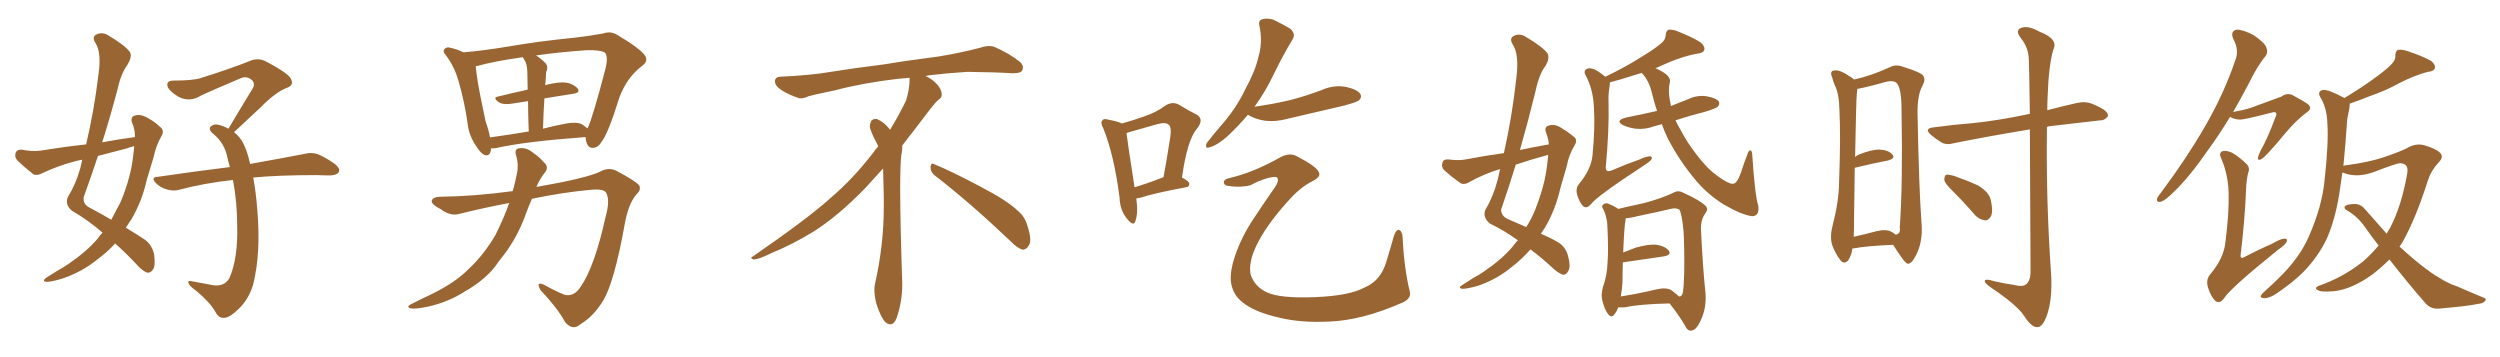 <svg xmlns="http://www.w3.org/2000/svg" xmlns:xlink="http://www.w3.org/1999/xlink" width="1050" height="150"><path fill="#996633" padding="10" d="M43.07 97.71L43.07 97.71Q37.21 92.58 30.18 88.48L30.18 88.48Q27.10 85.84 28.56 82.62L28.56 82.62Q31.79 77.49 33.69 70.75L33.69 70.75Q34.13 68.85 34.57 67.09L34.57 67.09Q32.67 67.38 31.20 67.82L31.20 67.82Q24.02 69.73 17.29 72.95L17.29 72.95Q15.53 73.83 14.06 73.24L14.06 73.24Q9.96 70.02 7.18 67.24L7.18 67.24Q6.01 65.92 6.59 64.16L6.59 64.16Q7.03 62.84 8.94 62.84L8.94 62.84Q13.77 63.72 16.85 63.28L16.85 63.28Q26.81 61.67 36.18 60.64L36.18 60.64Q39.55 46.29 41.31 31.64L41.31 31.64Q42.77 21.97 39.99 17.87L39.99 17.87Q38.53 15.53 40.43 14.50L40.43 14.50Q43.07 13.18 45.85 15.09L45.85 15.09Q52.73 19.19 54.64 21.97L54.64 21.97Q55.52 23.88 53.61 27.10L53.61 27.10Q50.83 30.76 49.37 37.50L49.37 37.50Q46.44 48.63 42.92 59.77L42.92 59.77Q49.95 58.45 56.69 57.57L56.69 57.57Q56.69 54.05 55.37 51.27L55.37 51.27Q54.79 49.07 56.69 48.49L56.69 48.49Q59.47 47.75 62.70 49.95L62.70 49.95Q64.75 50.98 67.09 53.17L67.09 53.17Q69.29 54.79 67.82 57.13L67.82 57.13Q65.48 61.23 64.45 66.21L64.45 66.21Q62.99 70.90 61.67 75.44L61.67 75.44Q59.62 84.67 55.08 92.29L55.08 92.29Q53.91 93.90 52.88 95.65L52.88 95.65Q58.01 98.73 60.79 100.63L60.79 100.63Q63.87 102.83 64.75 106.93L64.75 106.93Q65.33 111.62 64.31 113.09L64.31 113.09Q63.43 114.55 62.11 114.55L62.11 114.55Q60.79 114.40 58.45 112.21L58.45 112.21Q52.88 106.20 48.34 102.25L48.34 102.25Q45.26 105.76 40.87 108.98L40.87 108.98Q34.57 114.11 26.51 116.89L26.51 116.89Q21.39 118.51 19.19 118.36L19.19 118.36Q17.58 117.92 19.48 116.60L19.48 116.60Q21.83 115.14 24.17 113.67L24.17 113.67Q26.81 112.21 28.71 110.89L28.71 110.89Q36.62 105.47 41.16 100.05L41.16 100.05Q42.04 98.73 43.07 97.71ZM55.96 65.19L55.96 65.19Q56.25 63.13 56.40 61.38L56.40 61.38Q54.49 61.82 53.03 62.40L53.03 62.40Q46.88 64.01 41.16 65.48L41.16 65.48Q38.23 74.27 35.16 82.76L35.16 82.76Q34.72 85.84 37.79 87.30L37.79 87.30Q42.77 89.94 46.73 92.29L46.73 92.29Q48.78 88.48 50.68 84.81L50.68 84.81Q55.08 74.12 55.96 65.19ZM106.35 74.56L106.35 74.56L106.35 74.56Q107.52 80.71 108.11 88.62L108.11 88.62Q109.57 106.49 106.35 119.38L106.35 119.38Q104.59 125.39 100.63 129.35L100.63 129.35Q96.68 133.30 94.48 133.45L94.48 133.45Q91.99 133.89 90.53 131.10L90.53 131.10Q88.48 127.29 82.62 122.31L82.62 122.31Q79.98 120.41 79.39 119.38L79.39 119.38Q78.52 117.63 80.27 118.07L80.27 118.07Q84.38 118.80 88.92 119.68L88.92 119.68Q94.19 120.70 96.39 116.75L96.39 116.75Q100.05 108.25 99.61 94.48L99.61 94.48Q99.61 84.96 97.85 75.59L97.85 75.59Q85.84 76.90 75.29 79.69L75.29 79.69Q72.80 80.42 70.02 79.54L70.02 79.54Q67.38 78.81 65.48 76.90L65.48 76.90Q63.13 74.41 66.21 74.27L66.21 74.27Q82.32 71.92 96.53 70.17L96.53 70.17Q96.09 68.26 95.65 66.80L95.65 66.80Q94.48 59.91 89.06 55.81L89.06 55.81Q87.16 53.76 89.06 52.73L89.06 52.73Q90.53 51.71 93.75 53.03L93.75 53.03Q94.92 53.47 95.95 54.05L95.95 54.05Q101.51 44.68 106.35 36.77L106.35 36.77Q107.23 34.57 105.32 33.25L105.32 33.25Q103.42 31.93 101.22 32.81L101.22 32.81Q87.45 38.67 84.67 39.99L84.67 39.99Q79.69 43.21 74.85 40.58L74.85 40.58Q71.92 38.82 70.61 36.91L70.61 36.91Q69.29 33.84 72.95 33.84L72.95 33.84Q81.01 33.84 84.23 32.81L84.23 32.81Q96.83 28.86 104.88 25.63L104.88 25.63Q108.25 24.17 111.33 25.63L111.33 25.63Q121.73 31.05 122.31 33.40L122.31 33.40Q123.49 35.89 120.41 36.91L120.41 36.91Q115.58 38.82 109.42 45.12L109.42 45.12Q103.56 50.54 98.29 55.52L98.29 55.52Q100.93 57.57 102.25 60.35L102.25 60.35Q104.00 63.87 105.03 68.85L105.03 68.85Q119.09 66.36 128.03 64.60L128.03 64.60Q130.81 63.87 133.45 64.75L133.45 64.75Q136.67 66.06 140.63 68.85L140.63 68.85Q143.12 70.90 142.24 72.36L142.24 72.36Q141.50 73.54 138.72 73.68L138.72 73.68Q135.94 73.68 133.15 73.54L133.15 73.54Q117.04 73.54 106.35 74.56ZM206.25 62.26L206.25 62.26Q206.10 65.63 203.76 65.19L203.76 65.19Q202.00 64.60 200.10 61.52L200.10 61.52Q197.02 57.13 196.44 52.15L196.44 52.15Q195.12 42.63 192.48 33.69L192.48 33.69Q190.72 27.69 187.21 23.14L187.21 23.14Q185.74 21.53 186.77 20.51L186.77 20.51Q187.50 19.78 188.53 19.92L188.53 19.92Q191.60 20.51 194.68 21.97L194.68 21.97Q202.29 21.39 213.87 19.48L213.87 19.48Q226.46 17.29 241.41 15.82L241.41 15.82Q247.85 15.09 253.27 14.06L253.27 14.06Q256.64 12.89 259.42 14.79L259.42 14.79Q267.48 19.48 270.26 22.56L270.26 22.56Q272.90 25.34 269.68 27.69L269.68 27.69Q263.38 32.37 260.16 40.87L260.16 40.87Q255.32 56.40 252.69 59.47L252.69 59.47Q251.37 61.96 249.02 62.11L249.02 62.11Q246.83 62.11 246.24 59.47L246.24 59.47Q245.95 58.45 245.95 57.57L245.95 57.57Q220.02 59.47 208.01 62.26L208.01 62.26Q206.84 62.40 206.25 62.26ZM228.66 41.31L228.66 41.31Q228.22 47.31 228.08 54.05L228.08 54.05Q232.47 52.88 237.89 51.86L237.89 51.86Q242.14 51.12 244.34 52.15L244.34 52.15Q245.65 53.03 246.68 53.91L246.68 53.91Q246.68 53.76 246.83 53.76L246.83 53.76Q248.88 49.66 254.30 28.86L254.30 28.86Q255.62 23.29 253.86 21.97L253.86 21.97Q251.95 20.95 246.24 21.09L246.24 21.09Q234.08 21.97 225.15 23.29L225.15 23.29Q227.20 24.61 229.10 26.51L229.10 26.51Q230.42 27.98 229.39 30.32L229.39 30.32Q229.25 31.35 229.25 32.81L229.25 32.81Q229.10 34.42 228.96 35.89L228.96 35.89Q229.10 35.60 229.54 35.60L229.54 35.60Q234.96 34.28 238.04 34.72L238.04 34.72Q241.26 35.45 242.72 37.35L242.72 37.35Q243.75 38.96 240.67 39.40L240.67 39.40Q234.96 40.28 228.66 41.31ZM220.75 26.07L220.75 26.07Q220.17 25.05 219.58 24.02L219.58 24.02Q207.28 25.78 200.54 27.69L200.54 27.69Q200.24 27.69 199.80 27.83L199.80 27.83Q200.39 33.69 201.86 40.87L201.86 40.87Q203.03 46.44 203.91 50.83L203.91 50.83Q205.22 54.49 205.81 57.71L205.81 57.71Q213.28 56.69 222.07 55.22L222.07 55.22Q221.78 47.46 221.78 42.48L221.78 42.48Q217.82 43.07 214.16 43.65L214.16 43.65Q210.94 43.95 209.47 42.92L209.47 42.92Q206.84 41.02 209.03 40.58L209.03 40.58Q215.04 39.11 221.63 37.65L221.63 37.65Q221.48 31.49 221.48 30.18L221.48 30.18Q221.34 27.54 220.75 26.07ZM213.87 85.25L213.87 85.25L213.87 85.25Q203.76 87.16 193.07 89.79L193.07 89.79Q189.26 90.97 185.16 87.89L185.16 87.89Q180.91 85.69 181.35 84.23L181.35 84.23Q181.93 82.62 185.16 82.62L185.16 82.62Q199.07 82.47 215.33 80.27L215.33 80.27Q215.48 79.69 215.63 79.25L215.63 79.25Q216.50 76.03 217.09 72.95L217.09 72.95Q217.97 68.99 216.65 64.89L216.65 64.89Q216.06 62.40 218.26 62.26L218.26 62.26Q221.19 61.82 224.27 64.45L224.27 64.45Q226.17 65.63 228.52 68.26L228.52 68.26Q230.71 70.17 228.81 72.51L228.81 72.51Q226.61 75.29 225.29 78.52L225.29 78.52Q246.39 74.85 252.10 72.07L252.10 72.07Q255.47 70.17 258.69 71.63L258.69 71.63Q267.04 76.03 268.51 77.93L268.51 77.93Q269.38 79.83 267.19 81.74L267.19 81.74Q263.82 85.84 262.35 94.34L262.35 94.34Q257.96 118.51 253.42 126.12L253.42 126.12Q249.32 132.86 243.90 136.08L243.90 136.08Q240.53 139.16 237.30 135.21L237.30 135.21Q234.23 129.49 227.05 121.88L227.05 121.88Q224.85 118.07 228.37 119.53L228.37 119.53Q232.47 121.88 237.01 123.78L237.01 123.78Q241.11 124.80 243.90 120.41L243.90 120.41Q249.76 111.91 254.30 91.26L254.30 91.26Q256.35 84.08 254.59 81.01L254.59 81.01Q253.71 79.25 248.44 79.69L248.44 79.69Q236.72 80.71 223.39 83.50L223.39 83.50Q221.92 86.87 220.61 90.53L220.61 90.53Q217.24 99.61 211.82 106.79L211.82 106.79Q209.77 109.28 207.86 112.06L207.86 112.06Q203.32 117.77 195.41 122.31L195.41 122.31Q188.38 126.86 179.88 128.76L179.88 128.76Q174.46 129.93 172.27 129.49L172.27 129.49Q170.51 128.76 172.71 127.73L172.71 127.73Q175.34 126.42 177.98 125.10L177.98 125.10Q180.91 123.78 182.81 122.75L182.81 122.75Q191.46 118.36 196.73 113.09L196.73 113.09Q203.32 106.93 208.15 98.58L208.15 98.58Q211.67 91.55 213.87 85.25ZM392.58 73.68L392.58 73.68Q390.82 72.36 390.82 70.17L390.82 70.17Q390.97 68.70 391.70 68.70L391.70 68.70Q391.99 68.70 392.43 68.99L392.43 68.99Q399.32 71.78 411.77 78.37L411.77 78.37Q423.05 84.23 427.59 88.62L427.59 88.62Q430.37 90.97 431.40 94.48L431.40 94.48Q432.71 98.29 432.71 100.63L432.71 100.63Q432.71 102.39 431.98 103.27L431.98 103.27Q430.96 104.88 429.49 104.88L429.49 104.88Q427.15 104.15 424.51 101.37L424.51 101.37Q407.08 84.81 392.58 73.68ZM382.03 33.54L382.03 33.54L382.03 32.67Q379.25 32.96 377.05 33.11L377.05 33.11Q362.26 34.86 350.68 37.94L350.68 37.94Q341.46 39.84 339.55 40.43L339.55 40.43Q337.65 41.31 336.33 41.31L336.33 41.31Q335.74 41.31 335.30 41.16L335.30 41.16Q330.76 39.55 328.13 37.79L328.13 37.79Q325.49 36.04 325.49 34.13L325.49 34.13L325.49 33.98Q325.63 32.37 327.54 32.23L327.54 32.23Q340.43 31.64 348.93 30.18L348.93 30.18Q356.84 28.86 371.92 26.95L371.92 26.95Q379.54 25.63 394.19 23.73L394.19 23.73Q403.13 22.27 411.62 20.07L411.62 20.07Q413.82 19.34 415.43 19.34L415.43 19.34Q416.60 19.34 417.48 19.63L417.48 19.63Q423.93 22.41 428.47 26.07L428.47 26.07Q429.64 27.25 429.64 28.42L429.64 28.42Q429.64 29.00 429.20 29.74L429.20 29.74Q428.61 30.76 425.68 30.76L425.68 30.76L424.95 30.76Q418.21 30.32 406.20 30.18L406.20 30.18Q397.27 30.76 390.09 31.64L390.09 31.64Q389.21 31.79 388.77 31.93L388.77 31.93Q391.41 33.11 393.60 35.45L393.60 35.45Q395.36 37.50 395.51 39.26L395.51 39.26L395.51 39.84Q395.51 41.02 394.34 41.75L394.34 41.75Q393.02 42.77 390.67 45.85L390.67 45.85Q384.23 54.35 378.96 61.08L378.96 61.08L378.96 61.82Q378.96 63.28 378.52 65.33L378.52 65.33Q378.08 69.43 378.08 79.25L378.08 79.25Q378.08 93.46 378.96 119.24L378.96 119.24Q378.96 126.71 376.61 133.45L376.61 133.45Q375.59 136.23 373.83 136.23L373.83 136.23Q372.95 136.23 371.78 135.21L371.78 135.21Q370.02 133.45 368.12 127.73L368.12 127.73Q367.24 124.37 367.24 121.88L367.24 121.88Q367.24 120.26 367.53 119.09L367.53 119.09Q371.19 102.83 371.19 87.01L371.19 87.01L371.19 82.62Q371.04 76.61 370.90 70.75L370.90 70.75Q366.80 75.29 363.57 78.81L363.57 78.81Q352.15 90.67 341.46 97.41L341.46 97.41Q332.81 102.69 323.88 106.35L323.88 106.35Q318.60 108.98 316.41 108.98L316.41 108.98Q315.53 108.54 315.53 108.25L315.53 108.25Q315.53 107.96 316.26 107.67L316.26 107.67Q339.40 91.70 348.78 83.20L348.78 83.20Q358.45 75 366.94 63.87L366.94 63.87Q367.82 62.55 368.85 61.52L368.85 61.52Q368.41 60.35 367.82 59.33L367.82 59.33Q366.65 57.28 365.63 54.49L365.63 54.49Q365.33 53.76 365.33 53.03L365.33 53.03Q365.33 52.00 365.92 50.83L365.92 50.83Q366.50 49.95 367.82 49.95L367.82 49.95L368.26 49.95Q371.19 51.27 373.10 53.61L373.10 53.61Q373.39 53.91 373.83 54.49L373.83 54.49Q377.34 48.78 380.57 42.19L380.57 42.19Q382.03 37.21 382.03 33.54ZM477.25 83.35L477.25 83.35Q478.13 89.50 476.81 93.02L476.81 93.02Q476.07 95.21 473.44 91.99L473.44 91.99Q470.36 88.33 470.21 82.91L470.21 82.91Q467.87 64.89 463.33 53.76L463.33 53.76Q462.01 51.42 463.04 50.54L463.04 50.54Q463.48 49.66 465.38 50.24L465.38 50.24Q469.48 50.98 471.24 51.86L471.24 51.86Q476.37 50.39 480.47 48.93L480.47 48.93Q485.74 47.17 489.40 44.38L489.40 44.38Q492.33 42.48 495.12 43.95L495.12 43.95Q499.37 46.58 502.44 48.05L502.44 48.05Q505.96 49.95 502.73 54.05L502.73 54.05Q498.63 58.74 496.44 74.56L496.44 74.56Q499.51 76.17 499.51 77.20L499.51 77.20Q499.51 78.52 498.05 78.66L498.05 78.66Q484.72 81.15 478.86 83.06L478.86 83.06Q477.83 83.20 477.25 83.35ZM476.51 78.66L476.51 78.66Q481.93 77.05 488.67 74.41L488.67 74.41Q490.14 66.50 491.16 59.77L491.16 59.77Q492.33 53.61 491.02 52.59L491.02 52.59Q489.99 51.12 486.04 52.15L486.04 52.15Q480.47 53.76 473.73 55.66L473.73 55.66Q473.14 55.81 473.14 55.96L473.14 55.96Q473.73 60.94 476.51 78.66ZM524.12 48.19L524.12 48.19Q520.31 52.73 515.48 57.28L515.48 57.28Q511.38 60.94 508.15 61.82L508.15 61.82Q505.81 62.70 506.84 60.06L506.84 60.06Q509.18 56.98 513.72 51.71L513.72 51.71Q519.29 45.26 522.95 37.65L522.95 37.65Q527.20 29.88 528.52 24.02L528.52 24.02Q530.42 17.58 528.96 10.84L528.96 10.84Q528.37 8.50 530.27 8.06L530.27 8.06Q532.62 7.47 534.96 8.35L534.96 8.35Q538.62 10.11 541.85 12.01L541.85 12.01Q544.34 14.21 542.87 16.55L542.87 16.55Q538.77 23.29 534.67 31.79L534.67 31.79Q531.45 38.53 526.90 44.82L526.90 44.82Q535.25 43.65 542.43 41.89L542.43 41.89Q549.02 40.14 555.18 37.79L555.18 37.79Q560.16 35.60 565.14 36.47L565.14 36.47Q569.97 37.50 571.29 39.40L571.29 39.40Q572.17 40.87 570.70 42.19L570.70 42.19Q569.82 42.92 564.40 44.38L564.40 44.38Q552.54 47.17 541.11 49.80L541.11 49.80Q535.99 51.27 531.15 50.68L531.15 50.68Q527.49 50.10 524.85 48.63L524.85 48.63Q524.27 48.34 524.12 48.19ZM516.65 74.71L516.65 74.71L516.65 74.71Q526.61 72.36 537.74 66.06L537.74 66.06Q541.85 63.87 544.92 65.77L544.92 65.77Q552.83 69.87 553.86 72.22L553.86 72.22Q555.03 74.12 551.37 76.03L551.37 76.03Q545.95 78.66 540.53 84.96L540.53 84.96Q531.45 95.07 527.49 103.56L527.49 103.56Q524.27 110.45 525.29 115.43L525.29 115.43Q527.05 120.41 532.03 122.75L532.03 122.75Q537.60 125.39 552.25 124.80L552.25 124.80Q566.89 124.22 573.19 120.70L573.19 120.70Q579.93 117.92 582.28 109.86L582.28 109.86Q584.03 104.15 585.50 98.88L585.50 98.88Q586.52 96.39 587.40 96.53L587.40 96.53Q588.43 96.53 589.01 98.73L589.01 98.73Q589.75 113.09 592.09 122.31L592.09 122.31Q592.97 125.54 588.57 127.29L588.57 127.29Q572.17 134.47 558.40 135.06L558.40 135.06Q546.39 135.64 537.45 133.45L537.45 133.45Q526.90 131.10 521.92 127.00L521.92 127.00Q517.53 123.63 516.94 117.92L516.94 117.92Q516.65 113.67 518.55 107.96L518.55 107.96Q521.48 99.17 526.90 91.26L526.90 91.26Q531.45 84.38 535.55 78.52L535.55 78.52Q537.16 76.17 536.57 74.85L536.57 74.85Q536.28 73.83 532.76 74.71L532.76 74.71Q528.52 75.88 525.29 77.78L525.29 77.78Q520.46 78.96 515.04 77.93L515.04 77.93Q513.87 77.34 514.01 76.32L514.01 76.32Q514.31 75.15 516.65 74.71ZM650.54 60.64L650.54 60.64Q650.24 57.71 649.22 55.37L649.22 55.37Q648.63 53.17 650.54 52.73L650.54 52.73Q653.17 51.86 656.25 54.05L656.25 54.05Q658.30 55.22 660.64 57.13L660.64 57.13Q662.84 58.59 661.38 60.94L661.38 60.94Q658.89 65.04 658.01 69.87L658.01 69.87Q656.69 74.41 655.37 78.96L655.37 78.96Q653.32 88.04 648.93 95.51L648.93 95.51Q648.05 96.83 647.17 98.14L647.17 98.14Q651.86 100.20 654.20 101.66L654.20 101.66Q657.57 103.56 658.59 107.52L658.59 107.52Q659.77 111.91 658.74 113.67L658.74 113.67Q658.01 115.28 656.69 115.43L656.69 115.43Q655.22 115.14 652.88 113.23L652.88 113.23Q647.17 107.96 642.77 104.74L642.77 104.74Q639.55 108.54 635.01 112.06L635.01 112.06Q628.86 117.19 620.95 119.97L620.95 119.97Q615.82 121.44 613.92 121.29L613.92 121.29Q612.30 120.70 614.21 119.68L614.21 119.68Q616.41 118.21 618.75 116.75L618.75 116.75Q621.24 115.43 623.14 114.11L623.14 114.11Q630.91 108.84 635.45 103.42L635.45 103.42Q636.47 101.95 637.50 100.93L637.50 100.93Q632.08 96.97 625.78 93.90L625.78 93.90Q622.56 91.26 623.88 88.04L623.88 88.04Q627.25 82.47 629.15 75L629.15 75Q629.59 72.95 630.03 71.04L630.03 71.04Q629.88 71.04 629.88 71.04L629.88 71.04Q623.14 73.10 616.85 76.61L616.85 76.61Q615.09 77.64 613.62 77.05L613.62 77.05Q609.23 73.97 606.45 71.34L606.45 71.34Q605.27 70.17 605.86 68.26L605.86 68.26Q606.15 66.94 608.06 66.94L608.06 66.94Q612.89 67.53 615.67 66.94L615.67 66.94Q624.02 65.33 631.64 64.31L631.64 64.31Q635.16 48.63 636.91 32.37L636.91 32.37Q638.09 22.71 635.30 18.60L635.30 18.60Q633.84 16.11 635.74 15.09L635.74 15.09Q638.38 13.77 641.16 15.67L641.16 15.67Q648.05 19.78 649.95 22.41L649.95 22.41Q650.98 24.32 649.22 27.54L649.22 27.54Q646.44 31.05 644.97 38.09L644.97 38.09Q641.89 50.68 638.38 62.99L638.38 62.99Q644.68 61.67 650.54 60.64ZM650.24 65.04L650.24 65.04Q643.21 66.94 636.62 69.14L636.62 69.14Q633.69 78.66 630.47 88.04L630.47 88.04Q630.47 90.67 633.25 91.99L633.25 91.99Q637.50 93.90 641.02 95.36L641.02 95.36Q643.21 91.99 644.68 88.33L644.68 88.33Q648.93 77.64 649.80 69.14L649.80 69.14Q650.10 66.94 650.24 65.04ZM698.00 52.15L698.00 52.15Q696.24 52.59 694.78 53.03L694.78 53.03Q690.82 54.49 686.87 54.05L686.87 54.05Q683.94 53.61 681.74 52.59L681.74 52.59Q678.08 50.68 682.91 49.37L682.91 49.37Q689.65 48.05 695.95 46.58L695.95 46.58Q694.78 43.07 693.90 39.40L693.90 39.40Q692.58 33.69 689.50 30.62L689.50 30.62Q687.60 31.20 685.69 31.79L685.69 31.79Q679.83 33.69 676.17 34.57L676.17 34.57Q676.17 35.30 676.03 36.33L676.03 36.33Q675.44 39.26 675.59 42.92L675.59 42.92Q675.88 54.79 674.41 70.31L674.41 70.31Q674.41 72.51 676.76 71.63L676.76 71.63Q682.91 68.99 688.33 67.09L688.33 67.09Q691.55 65.63 693.02 65.63L693.02 65.63Q694.19 65.92 693.60 66.94L693.60 66.94Q692.87 67.97 690.53 69.43L690.53 69.43Q670.61 82.47 668.26 85.69L668.26 85.69Q666.50 87.74 665.04 86.72L665.04 86.72Q663.43 85.11 662.40 81.88L662.40 81.88Q661.67 79.10 663.13 77.34L663.13 77.34Q668.26 71.19 668.85 65.33L668.85 65.33Q670.02 53.03 669.43 44.97L669.43 44.97Q669.14 37.65 666.06 31.79L666.06 31.79Q664.89 29.88 666.36 29.00L666.36 29.00Q667.38 28.27 669.73 29.15L669.73 29.15Q671.92 30.32 674.27 32.23L674.27 32.23Q683.06 27.98 689.21 24.02L689.21 24.02Q695.07 20.51 697.71 18.16L697.71 18.16Q699.61 16.70 699.61 14.50L699.61 14.50Q699.76 13.04 700.78 12.45L700.78 12.45Q702.69 12.30 705.03 13.33L705.03 13.33Q711.33 15.82 714.55 18.02L714.55 18.02Q716.31 19.78 715.72 21.24L715.72 21.24Q714.99 22.41 712.65 22.56L712.65 22.56Q707.08 23.58 700.49 26.37L700.49 26.37Q697.56 27.69 695.21 28.71L695.21 28.71Q696.09 28.86 696.68 29.30L696.68 29.30Q701.81 31.79 701.37 34.42L701.37 34.42Q700.49 37.79 701.37 42.33L701.37 42.33Q701.66 43.51 701.81 44.53L701.81 44.53Q705.32 43.07 708.84 41.75L708.84 41.75Q712.65 39.84 716.75 40.43L716.75 40.43Q720.85 41.16 721.88 42.63L721.88 42.63Q722.46 43.80 721.44 44.82L721.44 44.82Q720.70 45.56 715.87 47.02L715.87 47.02Q709.42 48.63 703.71 50.54L703.71 50.54Q704.44 52.15 705.47 53.91L705.47 53.91Q708.69 60.06 712.65 65.04L712.65 65.04Q716.89 70.75 721.44 73.97L721.44 73.97Q725.83 77.20 727.73 77.20L727.73 77.20Q729.49 77.34 731.25 72.36L731.25 72.36Q732.42 68.55 733.89 64.89L733.89 64.89Q734.47 63.13 735.06 63.13L735.06 63.13Q735.94 63.28 735.94 65.04L735.94 65.04Q737.11 82.47 738.43 86.13L738.43 86.13Q739.16 90.67 735.94 90.82L735.94 90.82Q731.40 90.23 723.93 85.84L723.93 85.84Q717.33 81.74 712.35 75.88L712.35 75.88Q705.32 67.53 700.49 58.15L700.49 58.15Q699.02 55.22 698.00 52.15ZM679.69 129.05L679.69 129.05Q678.96 130.96 678.08 131.98L678.08 131.98Q676.90 133.74 675.44 131.98L675.44 131.98Q673.97 130.22 672.95 126.12L672.95 126.12Q672.36 123.78 673.24 120.56L673.24 120.56Q675 115.58 675.15 110.60L675.15 110.60Q675.59 105.47 675.15 96.09L675.15 96.09Q675.15 93.46 674.71 91.99L674.71 91.99Q674.41 90.09 673.54 88.18L673.54 88.18Q672.51 86.72 673.10 86.13L673.10 86.13Q673.97 85.25 675 85.40L675 85.40Q677.49 86.28 679.69 87.74L679.69 87.74Q683.06 86.87 690.09 85.40L690.09 85.40Q697.85 83.35 702.69 81.01L702.69 81.01Q704.74 79.69 707.08 81.01L707.08 81.01Q713.96 84.08 716.31 86.43L716.31 86.43Q717.63 87.74 716.31 89.50L716.31 89.50Q714.26 92.29 714.40 96.39L714.40 96.39Q715.28 113.82 716.31 123.19L716.31 123.19Q716.75 129.35 714.40 134.33L714.40 134.33Q712.50 138.72 710.30 138.87L710.30 138.87Q708.69 139.01 707.67 136.67L707.67 136.67Q704.88 131.98 701.22 127.44L701.22 127.44Q688.48 127.73 682.62 129.05L682.62 129.05Q681.15 129.20 679.69 129.05ZM701.95 121.88L701.95 121.88L701.95 121.88Q704.15 123.49 705.18 124.51L705.18 124.51Q706.35 124.66 706.79 122.90L706.79 122.90Q707.23 120.26 707.37 114.40L707.37 114.40Q707.52 104.44 707.08 96.97L707.08 96.97Q706.35 89.50 705.32 88.04L705.32 88.04Q704.00 87.16 701.66 87.74L701.66 87.74Q695.51 89.21 688.33 90.67L688.33 90.67Q684.96 91.55 682.76 91.70L682.76 91.70Q682.76 91.99 682.76 92.14L682.76 92.14Q682.18 94.92 681.74 106.05L681.74 106.05Q684.23 105.03 687.01 104.00L687.01 104.00Q692.72 102.39 695.95 102.83L695.95 102.83Q699.46 103.42 700.93 105.32L700.93 105.32Q702.10 107.08 698.88 107.67L698.88 107.67Q691.70 108.69 681.88 110.16L681.88 110.16Q681.74 110.16 681.59 110.16L681.59 110.16Q681.45 114.26 681.45 118.36L681.45 118.36Q681.30 121.44 680.71 124.51L680.71 124.51Q687.45 123.49 695.51 121.58L695.51 121.58Q699.76 120.56 701.95 121.88ZM777.98 104.44L777.98 104.44Q777.69 107.08 776.22 109.42L776.22 109.42Q774.46 111.18 773.00 109.28L773.00 109.28Q770.95 106.79 769.48 102.83L769.48 102.83Q768.46 99.32 769.78 94.34L769.78 94.34Q772.27 84.81 772.41 76.76L772.41 76.76Q773.14 57.28 772.56 46.14L772.56 46.14Q772.41 39.11 770.51 35.60L770.51 35.60Q769.92 34.13 769.48 32.37L769.48 32.37Q768.60 30.62 769.63 29.74L769.63 29.74Q771.39 29.30 772.85 29.88L772.85 29.88Q775.05 30.76 776.37 31.79L776.37 31.79Q777.83 32.52 778.71 33.40L778.71 33.40Q785.60 31.93 793.65 28.27L793.65 28.27Q796.29 26.81 799.51 28.13L799.51 28.13Q806.69 30.32 807.71 31.79L807.71 31.79Q808.89 33.40 807.42 36.04L807.42 36.04Q805.22 39.99 805.37 48.05L805.37 48.05Q805.96 78.66 806.98 92.87L806.98 92.87Q807.71 100.05 805.52 105.47L805.52 105.47Q803.47 110.30 801.71 110.74L801.71 110.74Q800.68 111.18 798.34 107.67L798.34 107.67Q796.58 105.18 795.12 102.83L795.12 102.83Q784.13 103.27 778.71 104.30L778.71 104.30Q778.13 104.30 777.98 104.44ZM794.53 97.41L794.53 97.41Q795.56 98.00 796.14 98.58L796.14 98.58Q798.34 98.29 797.90 95.51L797.90 95.51Q799.22 77.49 798.63 44.82L798.63 44.82Q798.49 36.77 796.58 34.86L796.58 34.86Q794.97 33.40 790.87 34.72L790.87 34.72Q786.18 36.04 782.23 36.91L782.23 36.91Q781.05 37.21 780.03 37.35L780.03 37.35Q780.03 38.23 779.88 39.26L779.88 39.26Q779.59 41.31 779.15 65.92L779.15 65.92Q779.74 65.33 780.76 64.89L780.76 64.89Q786.33 62.70 789.55 62.84L789.55 62.84Q793.07 62.99 794.82 64.89L794.82 64.89Q796.14 66.50 793.07 67.38L793.07 67.38Q786.91 68.55 779.00 70.46L779.00 70.46Q778.86 79.54 778.71 91.55L778.71 91.55Q778.71 96.24 778.56 99.46L778.56 99.46Q783.11 98.44 788.09 97.12L788.09 97.12Q792.19 96.09 794.53 97.41ZM852.54 54.35L852.54 54.35Q834.81 57.28 821.04 60.06L821.04 60.06Q817.53 61.08 815.33 59.77L815.33 59.77Q812.99 58.30 811.23 56.84L811.23 56.84Q807.71 53.91 812.26 53.47L812.26 53.47Q821.04 52.29 828.66 51.71L828.66 51.71Q839.79 50.54 852.10 47.90L852.10 47.90Q852.39 47.75 852.54 47.90L852.54 47.90Q852.25 27.54 852.10 24.90L852.10 24.90Q851.95 19.92 848.73 15.97L848.73 15.97Q846.24 12.74 848.88 11.72L848.88 11.72Q851.66 10.55 856.64 13.33L856.64 13.33Q864.70 16.41 862.35 20.95L862.35 20.95Q860.45 27.54 860.01 40.43L860.01 40.43Q859.86 43.51 859.86 46.29L859.86 46.29Q865.87 44.68 872.46 43.21L872.46 43.21Q875.68 42.48 878.47 43.51L878.47 43.51Q880.96 44.53 881.98 45.12L881.98 45.12Q885.50 46.88 885.35 48.78L885.35 48.78Q883.89 50.68 882.13 50.54L882.13 50.54Q873.05 51.56 861.91 52.88L861.91 52.88Q860.74 52.88 859.72 53.32L859.72 53.32Q859.28 84.23 861.47 115.14L861.47 115.14Q862.06 125.68 859.72 132.42L859.72 132.42Q857.81 137.55 855.62 137.40L855.62 137.40Q853.27 137.55 850.05 132.57L850.05 132.57Q847.27 128.32 837.01 121.29L837.01 121.29Q833.79 119.24 833.64 118.21L833.64 118.21Q833.20 116.75 838.04 118.21L838.04 118.21Q841.85 119.09 845.95 119.68L845.95 119.68Q849.46 120.56 850.78 119.53L850.78 119.53Q852.69 118.21 852.83 114.55L852.83 114.55Q852.69 76.03 852.54 54.35ZM820.75 80.86L820.75 80.86L820.75 80.86Q817.09 77.34 816.65 75.88L816.65 75.88Q816.50 73.97 817.38 73.39L817.38 73.39Q818.26 73.24 820.61 73.83L820.61 73.83Q826.03 75.73 830.86 77.93L830.86 77.93Q835.55 80.86 836.13 84.08L836.13 84.08Q837.16 88.48 836.28 90.67L836.28 90.67Q835.25 92.58 833.79 92.58L833.79 92.58Q831.45 92.29 829.54 90.38L829.54 90.38Q825.15 85.25 820.75 80.86ZM1003.56 108.98L1003.56 108.98Q1000.05 112.50 996.39 115.28L996.39 115.28Q987.89 121.44 980.27 122.31L980.27 122.31Q974.41 122.75 973.54 121.88L973.54 121.88Q971.78 121.00 973.68 120.12L973.68 120.12Q983.94 116.60 992.43 109.86L992.43 109.86Q995.95 106.79 999.02 103.13L999.02 103.13Q995.95 99.17 993.16 95.21L993.16 95.21Q990.23 90.97 985.69 88.33L985.69 88.33Q984.38 87.60 984.81 86.72L984.81 86.72Q985.99 85.55 989.65 85.69L989.65 85.69Q991.85 85.99 993.31 87.89L993.31 87.89Q998.29 93.60 1002.39 98.14L1002.39 98.14Q1003.27 96.68 1003.86 95.65L1003.86 95.65Q1008.69 86.43 1011.04 72.80L1011.04 72.80Q1011.77 68.70 1008.11 68.55L1008.11 68.55Q1006.49 68.55 997.12 72.22L997.12 72.22Q990.23 74.71 984.81 72.80L984.81 72.80Q984.38 72.51 983.79 72.51L983.79 72.51Q983.06 77.49 982.47 81.59L982.47 81.59Q980.71 92.43 977.20 100.34L977.20 100.34Q973.54 107.96 967.38 114.26L967.38 114.26Q962.99 118.65 956.25 123.19L956.25 123.19Q953.32 125.24 950.98 125.24L950.98 125.24Q949.37 125.24 949.51 124.22L949.51 124.22Q949.95 123.34 952.15 121.44L952.15 121.44Q954.49 119.38 957.13 116.75L957.13 116.75Q965.63 108.54 969.58 99.61L969.58 99.61Q975.29 86.72 976.32 75.73L976.32 75.73Q978.08 59.62 977.49 51.71L977.49 51.71Q977.34 46.00 975 41.60L975 41.60Q972.80 38.38 975.59 37.79L975.59 37.79Q977.93 37.50 984.67 41.16L984.67 41.16Q992.14 36.62 997.12 32.96L997.12 32.96Q1002.25 29.30 1004.44 26.95L1004.44 26.95Q1006.20 25.20 1006.05 23.29L1006.05 23.29Q1006.05 21.53 1007.08 20.95L1007.08 20.95Q1008.98 20.65 1011.33 21.53L1011.33 21.53Q1017.92 23.73 1021.14 25.63L1021.14 25.63Q1023.05 27.25 1022.61 28.71L1022.61 28.71Q1022.02 30.03 1019.68 30.18L1019.68 30.18Q1014.11 31.64 1007.81 34.86L1007.81 34.86Q1002.39 37.94 994.78 40.58L994.78 40.58Q990.09 42.48 986.87 43.51L986.87 43.51Q986.87 44.53 986.72 45.56L986.72 45.56Q986.43 47.17 985.84 49.95L985.84 49.95Q985.11 60.79 984.23 69.73L984.23 69.73Q984.67 69.43 985.25 69.43L985.25 69.43Q994.92 68.12 1000.63 66.21L1000.63 66.21Q1006.49 64.31 1010.60 62.40L1010.60 62.40Q1014.40 60.06 1017.92 60.94L1017.92 60.94Q1022.75 62.26 1024.66 64.01L1024.66 64.01Q1026.71 65.77 1024.07 68.41L1024.07 68.41Q1021.29 71.34 1019.82 75.44L1019.82 75.44Q1014.70 91.70 1008.98 101.81L1008.98 101.81Q1008.40 102.69 1007.81 103.56L1007.81 103.56Q1013.53 108.84 1018.36 112.50L1018.36 112.50Q1021.58 114.99 1023.93 116.31L1023.93 116.31Q1028.47 119.24 1031.98 120.26L1031.98 120.26Q1037.26 122.61 1042.97 124.95L1042.97 124.95Q1044.43 125.39 1043.85 126.27L1043.85 126.27Q1042.97 127.44 1041.06 127.59L1041.06 127.59Q1036.38 128.61 1024.07 129.64L1024.07 129.64Q1020.70 129.79 1018.51 127.15L1018.51 127.15Q1011.47 119.09 1003.56 108.98ZM936.62 49.07L936.62 49.07Q931.93 56.84 927.39 62.99L927.39 62.99Q919.63 74.27 913.04 80.57L913.04 80.57Q909.52 84.08 907.76 84.67L907.76 84.67Q905.57 85.25 906.01 83.35L906.01 83.35Q906.30 82.47 907.76 80.71L907.76 80.71Q918.46 66.36 926.07 53.17L926.07 53.17Q933.98 39.55 938.82 25.34L938.82 25.34Q940.58 21.09 937.94 16.26L937.94 16.26Q936.62 13.04 939.40 12.45L939.40 12.45Q942.19 12.45 946.58 14.79L946.58 14.79Q951.27 18.02 951.86 19.92L951.86 19.92Q952.73 21.97 951.42 23.73L951.42 23.73Q948.05 27.69 944.38 35.30L944.38 35.30Q941.02 41.60 937.94 47.02L937.94 47.02Q942.19 46.29 945.41 45.26L945.41 45.26Q956.69 41.16 958.15 40.58L958.15 40.58Q960.06 39.11 962.40 39.70L962.40 39.70Q967.68 42.48 969.58 43.95L969.58 43.95Q971.19 45.70 968.85 47.17L968.85 47.17Q964.16 50.68 959.33 56.54L959.33 56.54Q951.56 65.92 949.80 66.80L949.80 66.80Q948.19 67.68 948.34 66.21L948.34 66.21Q948.49 65.33 949.37 63.43L949.37 63.43Q952.15 58.74 955.81 48.93L955.81 48.93Q956.40 47.75 955.81 47.31L955.81 47.31Q955.52 46.88 954.05 47.31L954.05 47.31Q942.63 50.24 940.87 50.24L940.87 50.24Q938.09 50.10 936.62 49.07ZM944.24 72.51L944.24 72.51L944.24 72.51Q943.51 75.59 943.36 79.25L943.36 79.25Q942.92 91.55 941.02 107.52L941.02 107.52Q941.16 108.84 942.63 107.96L942.63 107.96Q948.78 104.74 954.20 102.39L954.20 102.39Q957.71 100.34 959.47 100.20L959.47 100.20Q960.94 100.20 960.35 101.66L960.35 101.66Q959.62 102.98 956.98 104.74L956.98 104.74Q936.47 121.29 934.13 125.24L934.13 125.24Q932.37 127.73 930.47 126.42L930.47 126.42Q928.71 124.80 927.39 120.85L927.39 120.85Q926.37 117.63 928.13 115.43L928.13 115.43Q934.13 108.40 934.72 101.37L934.72 101.37Q936.18 89.79 936.04 82.18L936.04 82.18Q936.04 73.83 932.96 66.65L932.96 66.65Q931.79 64.45 933.25 63.57L933.25 63.57Q934.57 62.99 937.21 64.01L937.21 64.01Q940.43 65.77 943.65 68.99L943.65 68.99Q945.12 70.61 944.24 72.51Z"/></svg>